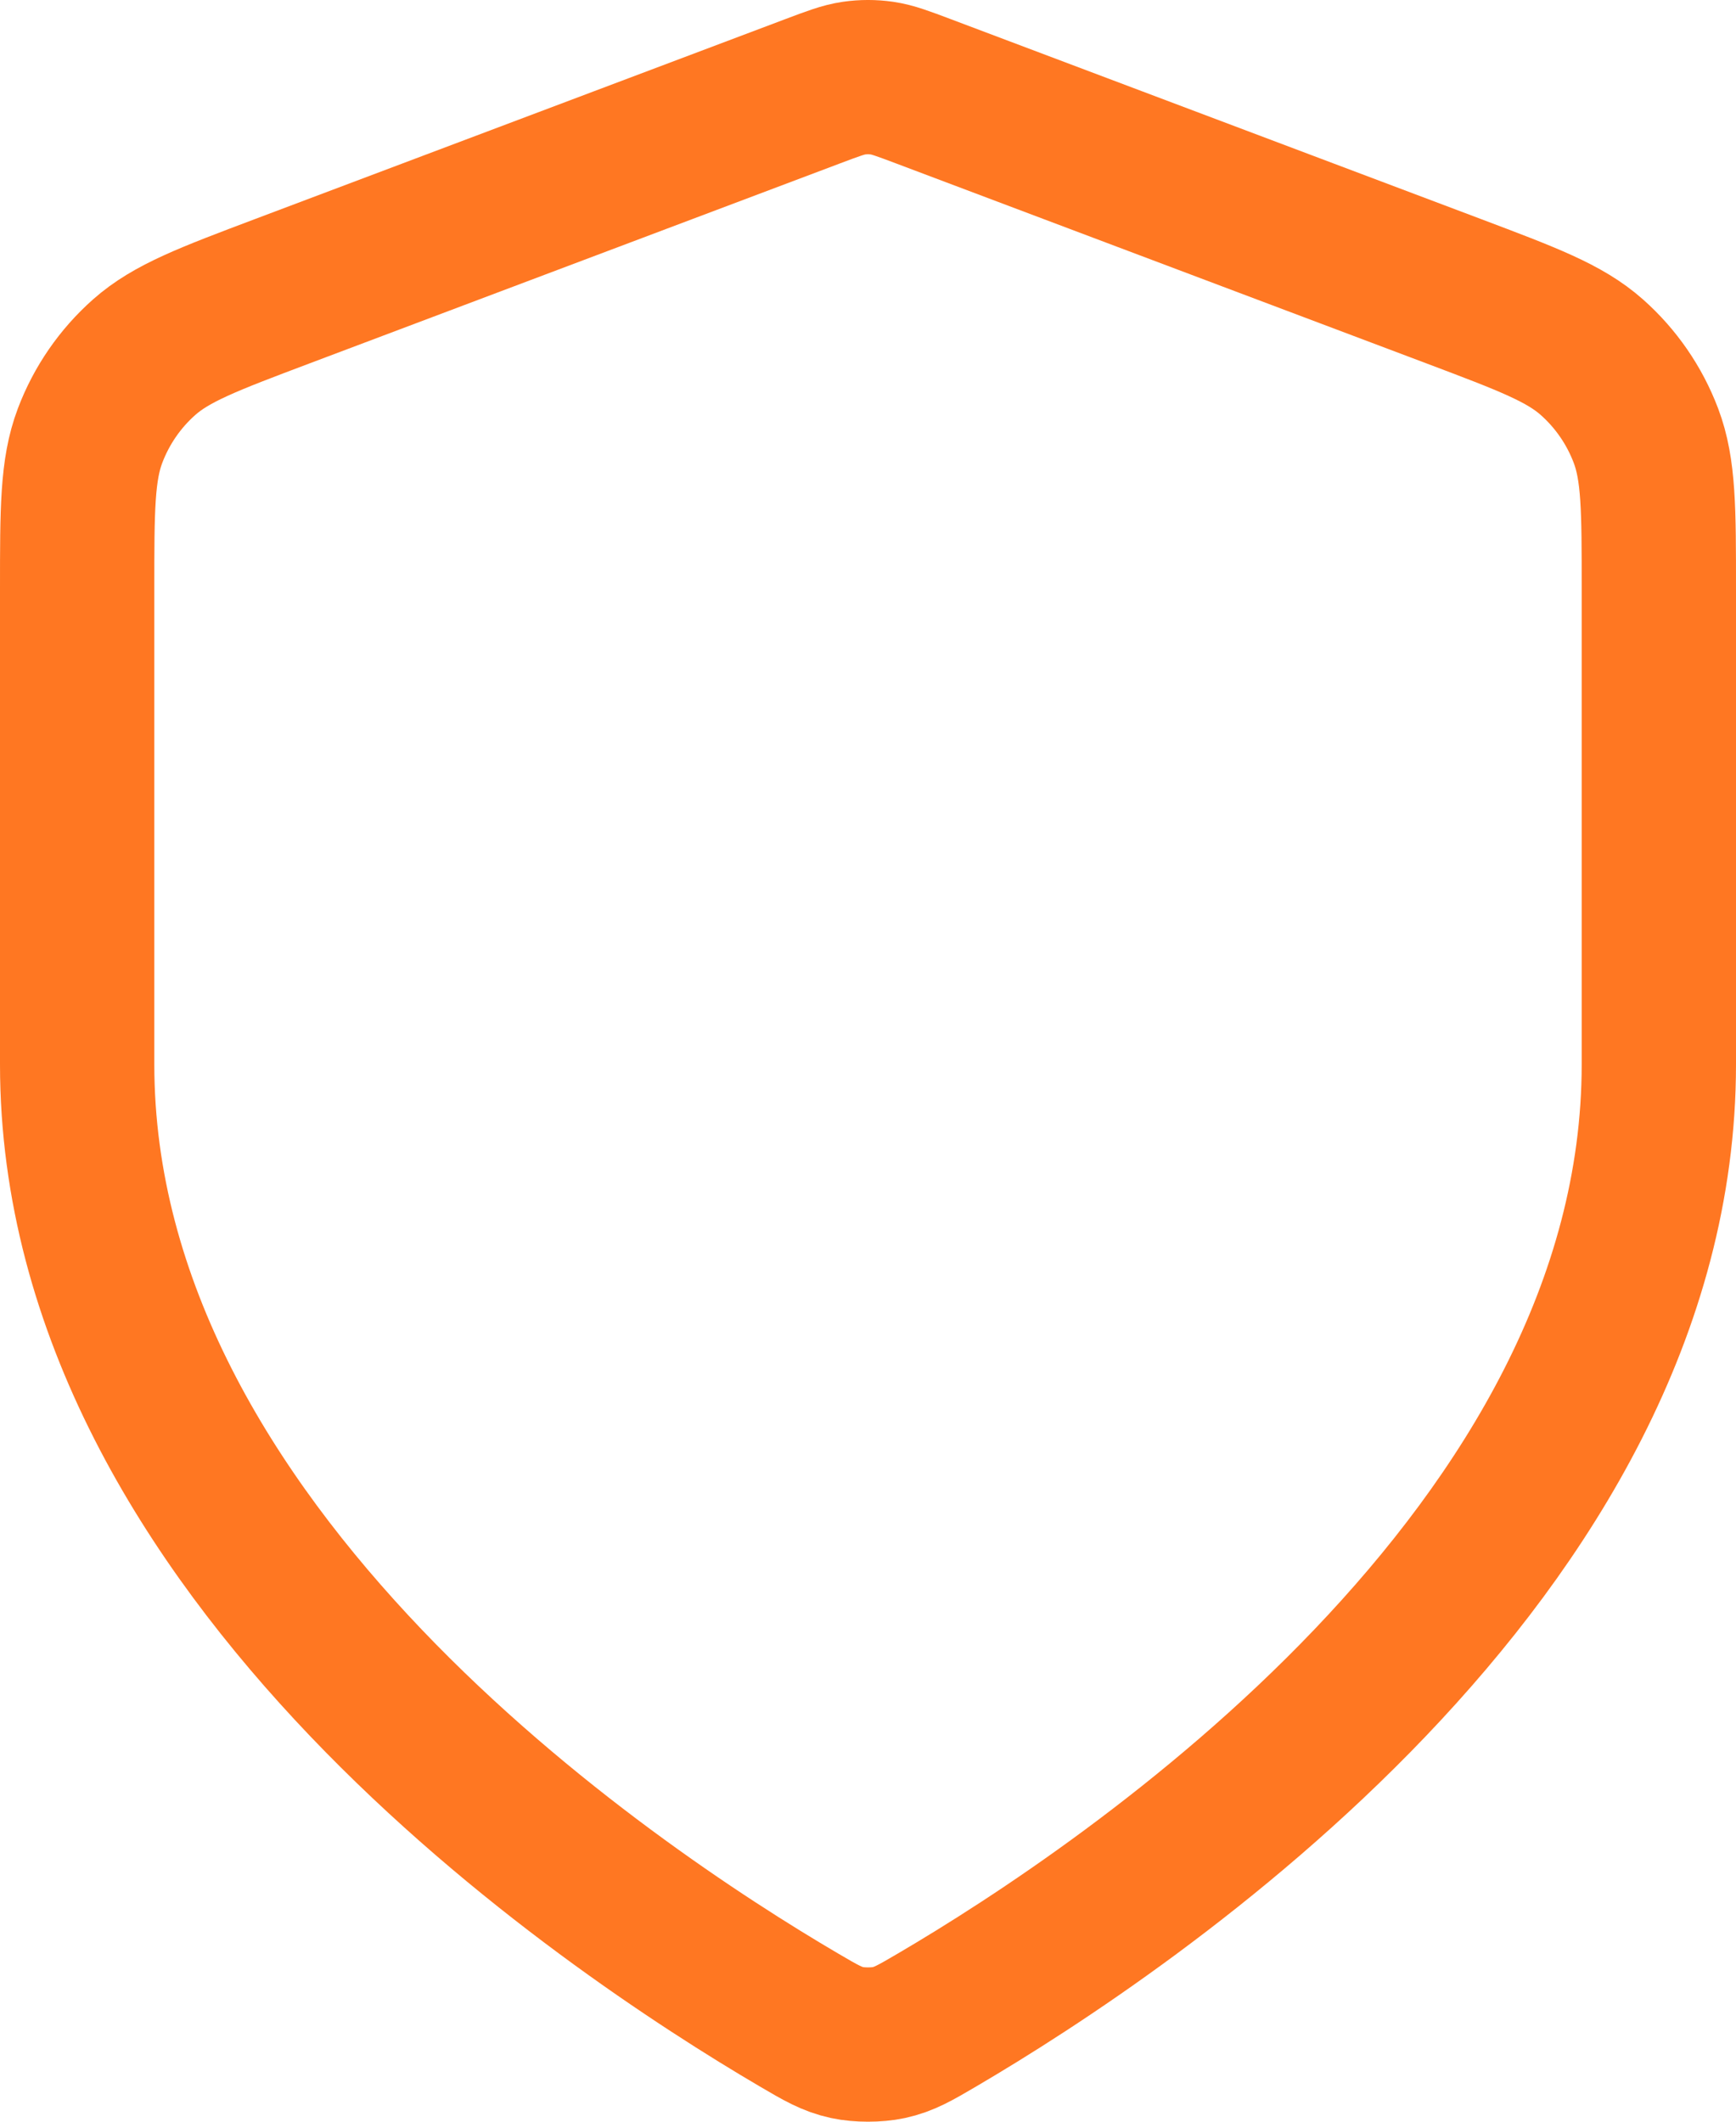 <svg width="45" height="55" viewBox="0 0 45 55" fill="none" xmlns="http://www.w3.org/2000/svg">
<path d="M20.711 52.364C21.279 52.697 21.562 52.863 21.963 52.95C22.273 53.017 22.727 53.017 23.037 52.95C23.438 52.863 23.721 52.697 24.289 52.364C29.28 49.436 43 40.238 43 27.591V15.268C43 13.208 43 12.178 42.665 11.293C42.369 10.511 41.888 9.813 41.264 9.26C40.557 8.633 39.597 8.272 37.679 7.548L23.94 2.368C23.407 2.167 23.14 2.066 22.866 2.026C22.623 1.991 22.377 1.991 22.134 2.026C21.86 2.066 21.593 2.167 21.06 2.368L7.321 7.548C5.402 8.272 4.443 8.633 3.736 9.26C3.112 9.813 2.631 10.511 2.335 11.293C2 12.178 2 13.208 2 15.268V27.591C2 40.238 15.72 49.436 20.711 52.364Z" stroke="#FF7722" stroke-width="4" stroke-linecap="round" stroke-linejoin="round"/>
</svg>
